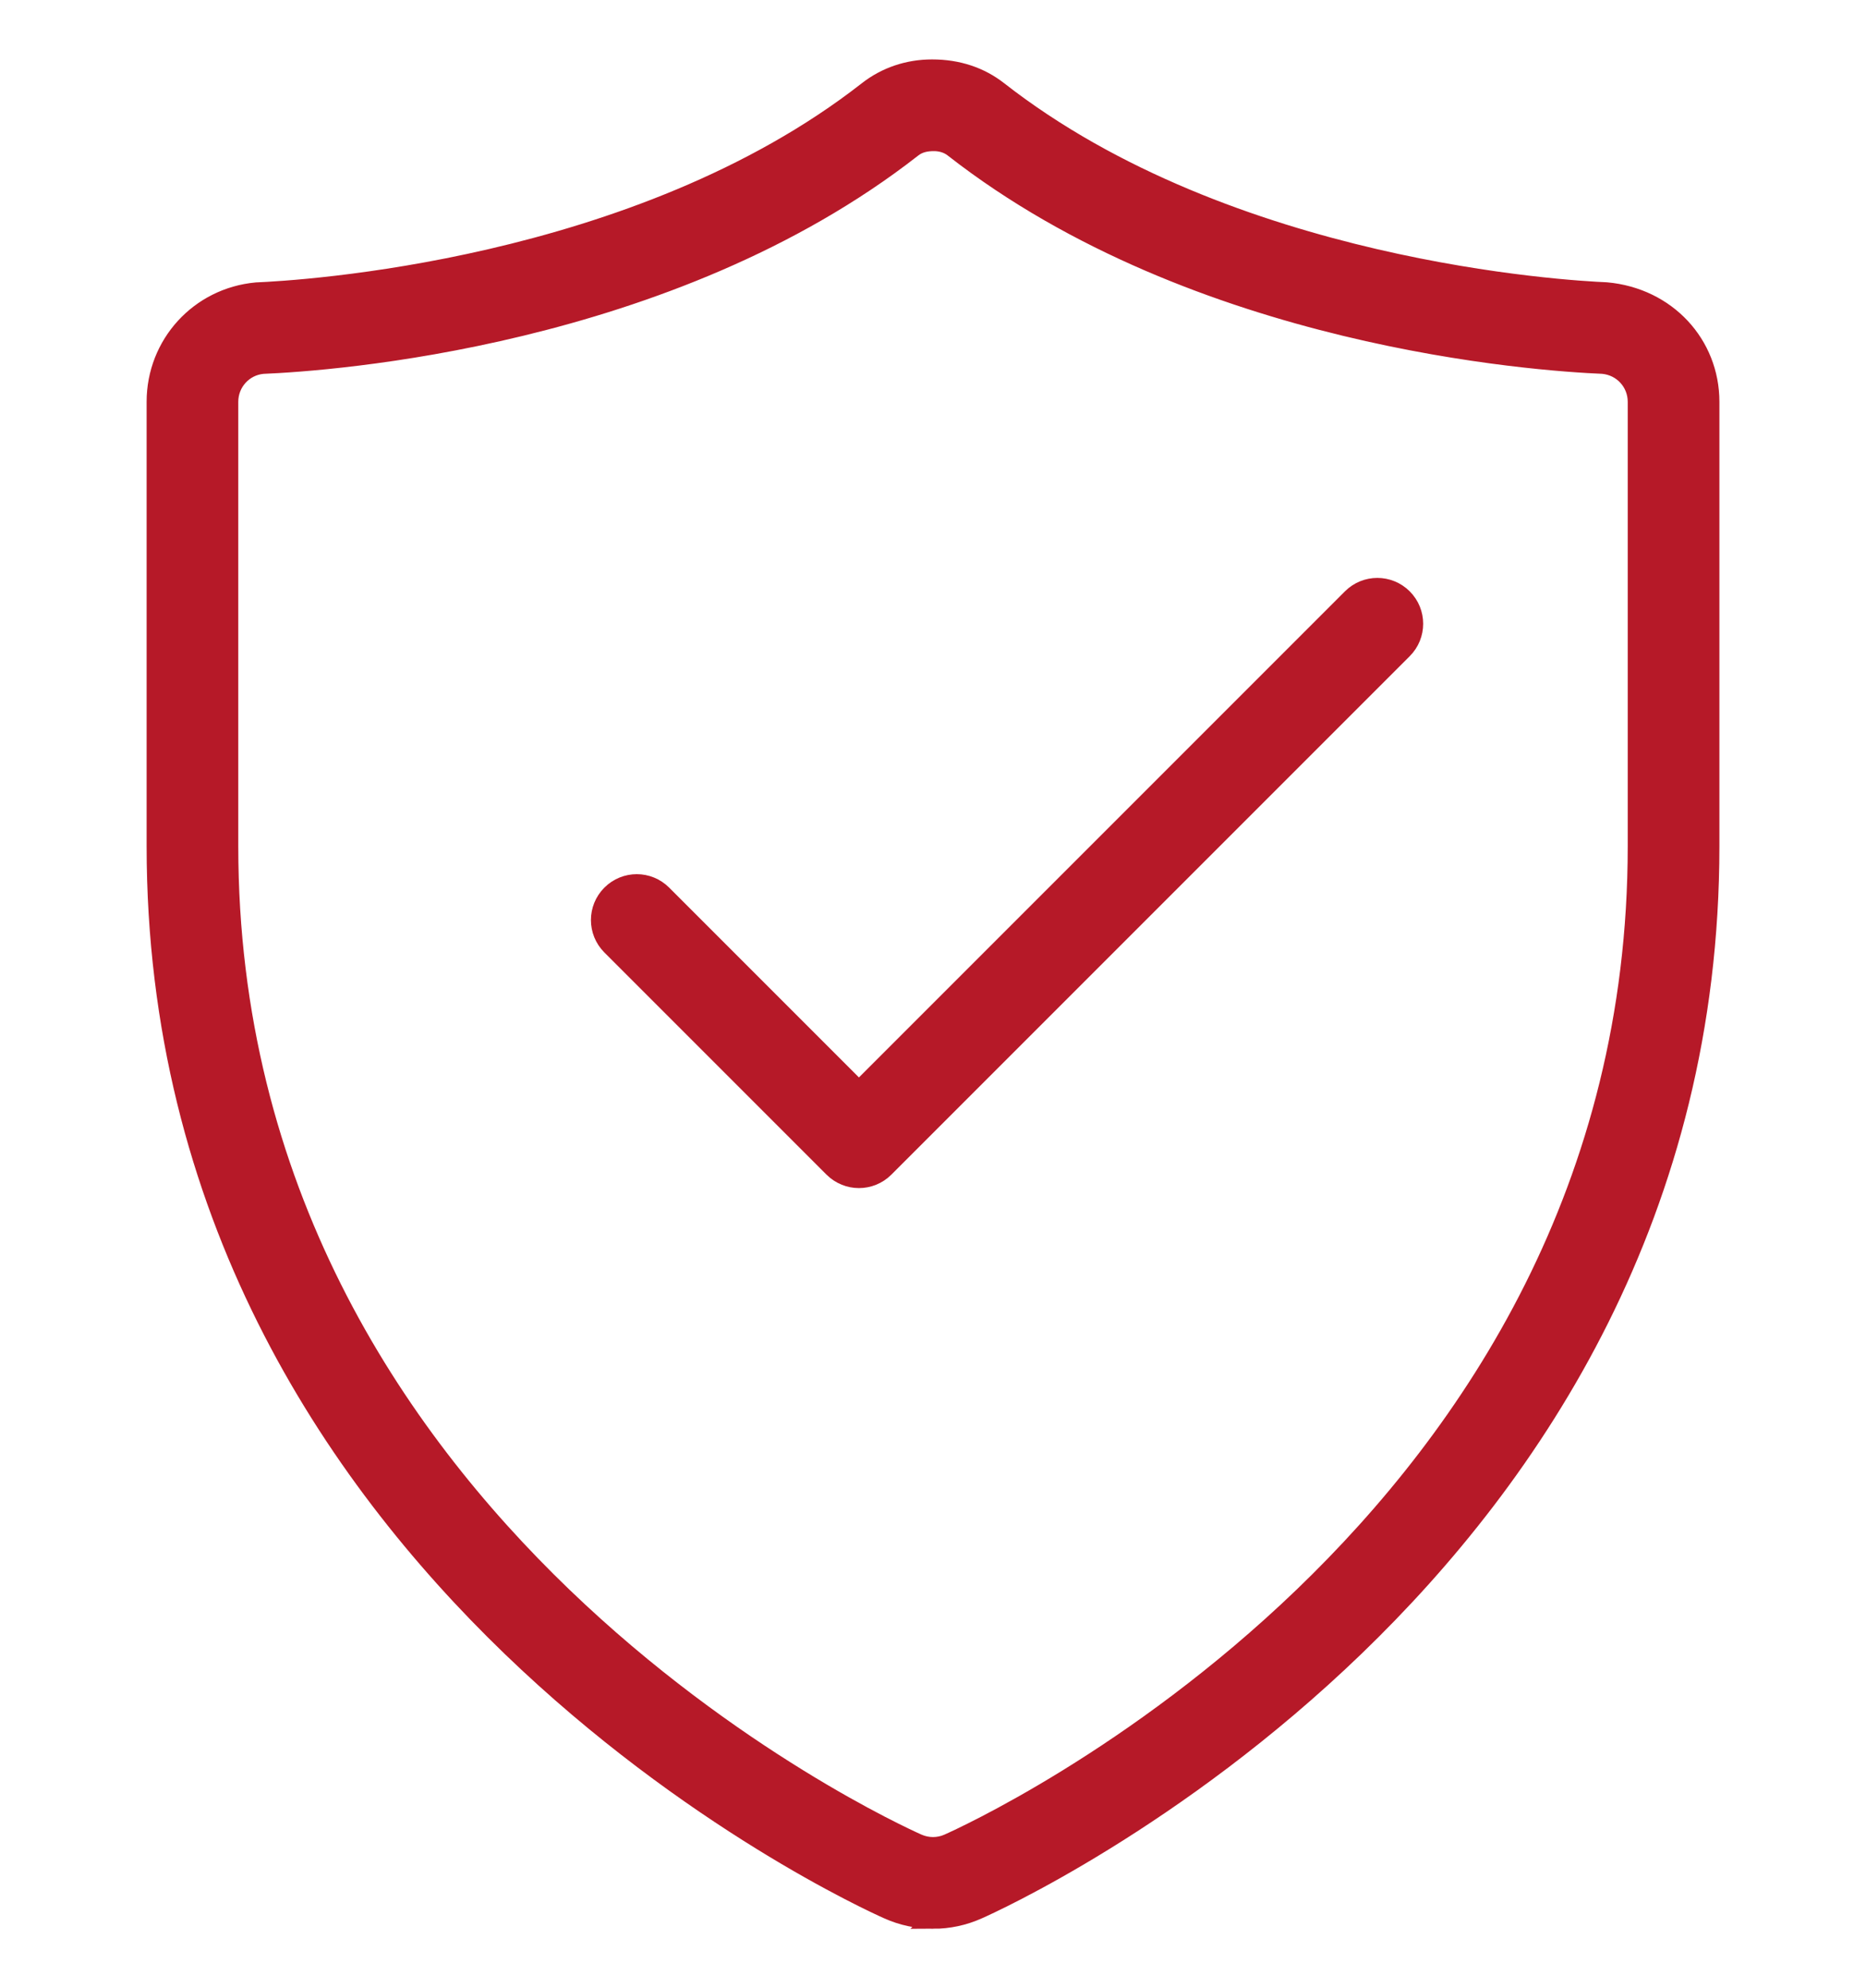 <?xml version="1.0" encoding="UTF-8"?>
<!DOCTYPE svg PUBLIC "-//W3C//DTD SVG 1.1//EN" "http://www.w3.org/Graphics/SVG/1.1/DTD/svg11.dtd">
<!-- Creator: CorelDRAW 2017 -->
<svg xmlns="http://www.w3.org/2000/svg" xml:space="preserve" width="52.942mm" height="56.399mm" version="1.1" style="shape-rendering:geometricPrecision; text-rendering:geometricPrecision; image-rendering:optimizeQuality; fill-rule:evenodd; clip-rule:evenodd"
viewBox="0 0 57.518 61.274"
 xmlns:xlink="http://www.w3.org/1999/xlink">
 <defs>
  <style type="text/css">
   <![CDATA[
    .str0 {stroke:#B61928;stroke-width:0.543;stroke-miterlimit:22.926}
    .fil1 {fill:none}
    .fil0 {fill:#B61928}
   ]]>
  </style>
 </defs>
 <g id="Warstwa_x0020_1">
  <path class="fil0 str0" d="M28.789 4.386c-0.217,0 -0.449,0.033 -0.653,0.194 -7.512,5.87 -18.008,6.587 -20.037,6.671 -0.579,0.054 -1.026,0.54 -1.026,1.133l0 13.694c0,21.048 20.355,30.326 21.221,30.711 0.297,0.132 0.634,0.131 0.927,0.001 0.869,-0.386 21.224,-9.664 21.224,-30.712l0 -13.694c0,-0.594 -0.448,-1.08 -1.039,-1.134 -2.016,-0.084 -12.512,-0.8 -20.024,-6.67 -0.204,-0.161 -0.436,-0.194 -0.594,-0.194zm-0.029 54.785c-0.483,0 -0.951,-0.099 -1.393,-0.297 -0.92,-0.408 -22.576,-10.28 -22.576,-32.796l0 -13.694c0,-1.78 1.338,-3.245 3.112,-3.409 1.271,-0.053 11.719,-0.638 18.827,-6.194 0.567,-0.444 1.259,-0.678 2,-0.678 0.8,0 1.492,0.234 2.059,0.678 7.108,5.556 17.556,6.142 18.725,6.19 1.877,0.169 3.214,1.633 3.214,3.414l0 13.694c0,22.516 -21.656,32.389 -22.579,32.797 -0.439,0.196 -0.907,0.296 -1.39,0.296z"/>
  <path class="fil0 str0" d="M26.476 36.344c-0.292,0 -0.584,-0.112 -0.807,-0.334l-6.848 -6.848c-0.446,-0.446 -0.446,-1.168 0,-1.614 0.446,-0.447 1.167,-0.447 1.614,0l6.041 6.041 15.172 -15.172c0.446,-0.446 1.168,-0.446 1.614,0 0.446,0.446 0.446,1.168 0,1.614l-15.979 15.979c-0.223,0.223 -0.515,0.334 -0.807,0.334z"/>
  <rect class="fil1" x="-0" width="57.518" height="61.274"/>
 </g>
</svg>

